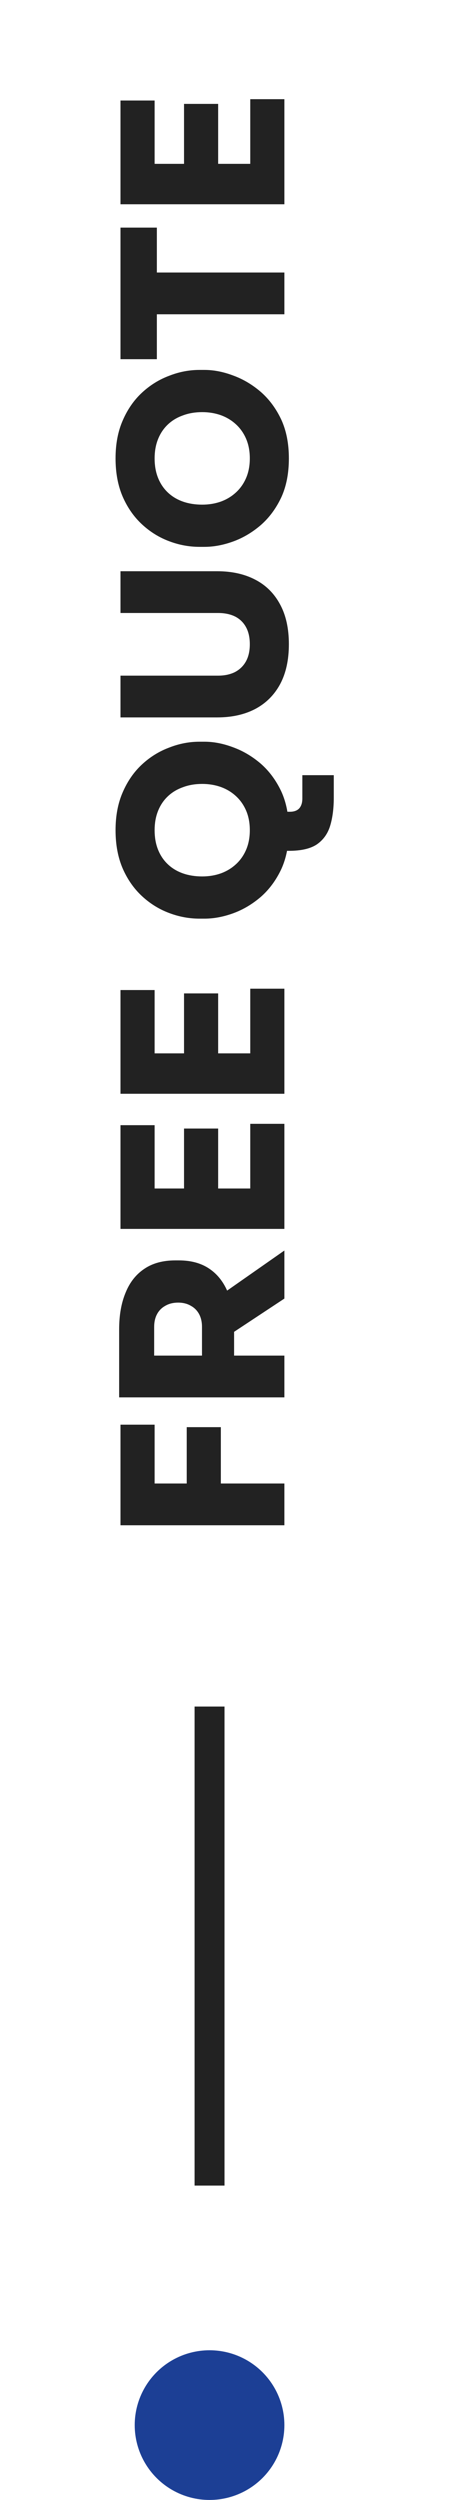 <svg width="31" height="167" viewBox="0 0 31 167" fill="none" xmlns="http://www.w3.org/2000/svg">
<path d="M19 101.89H8.05V99.1H19V101.89ZM14.755 99.4H12.475V95.335H14.755V99.4ZM10.33 99.4H8.05V95.17H10.33V99.4ZM19 93.346H7.96V90.556H19V93.346ZM19 86.746L14.35 89.821L14.35 86.791L19 83.536V86.746ZM15.64 91.261H13.495V88.636C13.495 88.306 13.43 88.021 13.3 87.781C13.17 87.541 12.985 87.356 12.745 87.226C12.505 87.086 12.225 87.016 11.905 87.016C11.575 87.016 11.29 87.086 11.05 87.226C10.81 87.356 10.625 87.541 10.495 87.781C10.365 88.021 10.3 88.306 10.3 88.636V91.261H7.96V88.801C7.96 87.851 8.105 87.031 8.395 86.341C8.675 85.651 9.095 85.121 9.655 84.751C10.205 84.381 10.89 84.196 11.71 84.196H11.95C12.77 84.196 13.455 84.386 14.005 84.766C14.545 85.136 14.955 85.666 15.235 86.356C15.505 87.036 15.64 87.851 15.64 88.801V91.261ZM19 82.093H8.05V79.393H19V82.093ZM19 79.693H16.72V75.073H19V79.693ZM14.575 79.693H12.295V75.388H14.575V79.693ZM10.33 79.693H8.05V75.163H10.33V79.693ZM19 73.066H8.05V70.366H19V73.066ZM19 70.666H16.72V66.046H19V70.666ZM14.575 70.666H12.295V66.361H14.575V70.666ZM10.33 70.666H8.05V66.136H10.33V70.666ZM22.3 53.282C22.3 54.002 22.22 54.627 22.06 55.157C21.9 55.688 21.605 56.102 21.175 56.403C20.745 56.693 20.12 56.837 19.3 56.837H17.5V54.227H19.36C19.64 54.227 19.85 54.153 19.99 54.002C20.13 53.843 20.2 53.623 20.2 53.343V51.782H22.3V53.282ZM19.3 55.458C19.3 56.458 19.13 57.328 18.79 58.068C18.44 58.807 17.985 59.422 17.425 59.913C16.855 60.403 16.24 60.767 15.58 61.008C14.92 61.248 14.28 61.367 13.66 61.367H13.33C12.64 61.367 11.965 61.242 11.305 60.992C10.635 60.742 10.03 60.367 9.49 59.867C8.95 59.367 8.52 58.752 8.2 58.023C7.88 57.282 7.72 56.428 7.72 55.458C7.72 54.498 7.88 53.653 8.2 52.922C8.52 52.182 8.95 51.562 9.49 51.062C10.03 50.562 10.635 50.188 11.305 49.938C11.965 49.678 12.64 49.547 13.33 49.547H13.66C14.28 49.547 14.92 49.672 15.58 49.922C16.24 50.163 16.855 50.528 17.425 51.017C17.985 51.508 18.44 52.123 18.79 52.862C19.13 53.602 19.3 54.468 19.3 55.458ZM16.69 55.458C16.69 54.977 16.61 54.547 16.45 54.167C16.29 53.788 16.065 53.462 15.775 53.193C15.485 52.922 15.15 52.718 14.77 52.578C14.38 52.438 13.96 52.367 13.51 52.367C13.03 52.367 12.595 52.443 12.205 52.593C11.815 52.733 11.48 52.938 11.2 53.208C10.92 53.477 10.705 53.803 10.555 54.182C10.405 54.562 10.33 54.987 10.33 55.458C10.33 55.938 10.405 56.367 10.555 56.748C10.705 57.127 10.92 57.453 11.2 57.722C11.48 57.992 11.815 58.197 12.205 58.337C12.595 58.477 13.03 58.547 13.51 58.547C13.96 58.547 14.38 58.477 14.77 58.337C15.15 58.197 15.485 57.992 15.775 57.722C16.065 57.453 16.29 57.127 16.45 56.748C16.61 56.367 16.69 55.938 16.69 55.458ZM19.3 43.034C19.3 44.084 19.105 44.974 18.715 45.704C18.325 46.424 17.775 46.974 17.065 47.354C16.345 47.734 15.495 47.924 14.515 47.924H8.05V45.134H14.575C15.005 45.134 15.38 45.054 15.7 44.894C16.02 44.724 16.265 44.484 16.435 44.174C16.605 43.864 16.69 43.484 16.69 43.034C16.69 42.584 16.605 42.204 16.435 41.894C16.265 41.584 16.025 41.349 15.715 41.189C15.395 41.029 15.015 40.949 14.575 40.949H8.05V38.159H14.515C15.495 38.159 16.345 38.349 17.065 38.729C17.775 39.099 18.325 39.649 18.715 40.379C19.105 41.099 19.3 41.984 19.3 43.034ZM19.3 30.621C19.3 31.621 19.13 32.491 18.79 33.231C18.44 33.971 17.985 34.586 17.425 35.076C16.855 35.566 16.24 35.931 15.58 36.171C14.92 36.411 14.28 36.531 13.66 36.531H13.33C12.64 36.531 11.965 36.406 11.305 36.156C10.635 35.906 10.03 35.531 9.49 35.031C8.95 34.531 8.52 33.916 8.2 33.186C7.88 32.446 7.72 31.591 7.72 30.621C7.72 29.661 7.88 28.816 8.2 28.086C8.52 27.346 8.95 26.726 9.49 26.226C10.03 25.726 10.635 25.351 11.305 25.101C11.965 24.841 12.64 24.711 13.33 24.711H13.66C14.28 24.711 14.92 24.836 15.58 25.086C16.24 25.326 16.855 25.691 17.425 26.181C17.985 26.671 18.44 27.286 18.79 28.026C19.13 28.766 19.3 29.631 19.3 30.621ZM16.69 30.621C16.69 30.141 16.61 29.711 16.45 29.331C16.29 28.951 16.065 28.626 15.775 28.356C15.485 28.086 15.15 27.881 14.77 27.741C14.38 27.601 13.96 27.531 13.51 27.531C13.03 27.531 12.595 27.606 12.205 27.756C11.815 27.896 11.48 28.101 11.2 28.371C10.92 28.641 10.705 28.966 10.555 29.346C10.405 29.726 10.33 30.151 10.33 30.621C10.33 31.101 10.405 31.531 10.555 31.911C10.705 32.291 10.92 32.616 11.2 32.886C11.48 33.156 11.815 33.361 12.205 33.501C12.595 33.641 13.03 33.711 13.51 33.711C13.96 33.711 14.38 33.641 14.77 33.501C15.15 33.361 15.485 33.156 15.775 32.886C16.065 32.616 16.29 32.291 16.45 31.911C16.61 31.531 16.69 31.101 16.69 30.621ZM19 20.995H10.18V18.205H19V20.995ZM10.48 23.995H8.05V15.205H10.48V23.995ZM19 13.646H8.05V10.945H19V13.646ZM19 11.245H16.72V6.625H19V11.245ZM14.575 11.245H12.295V6.94H14.575V11.245ZM10.33 11.245H8.05V6.715H10.33V11.245Z" fill="#222222"/>
<rect width="2" height="32" transform="translate(13 114)" fill="#222222"/>
<circle cx="14" cy="162" r="5" fill="#1C3F95"/>
</svg>
